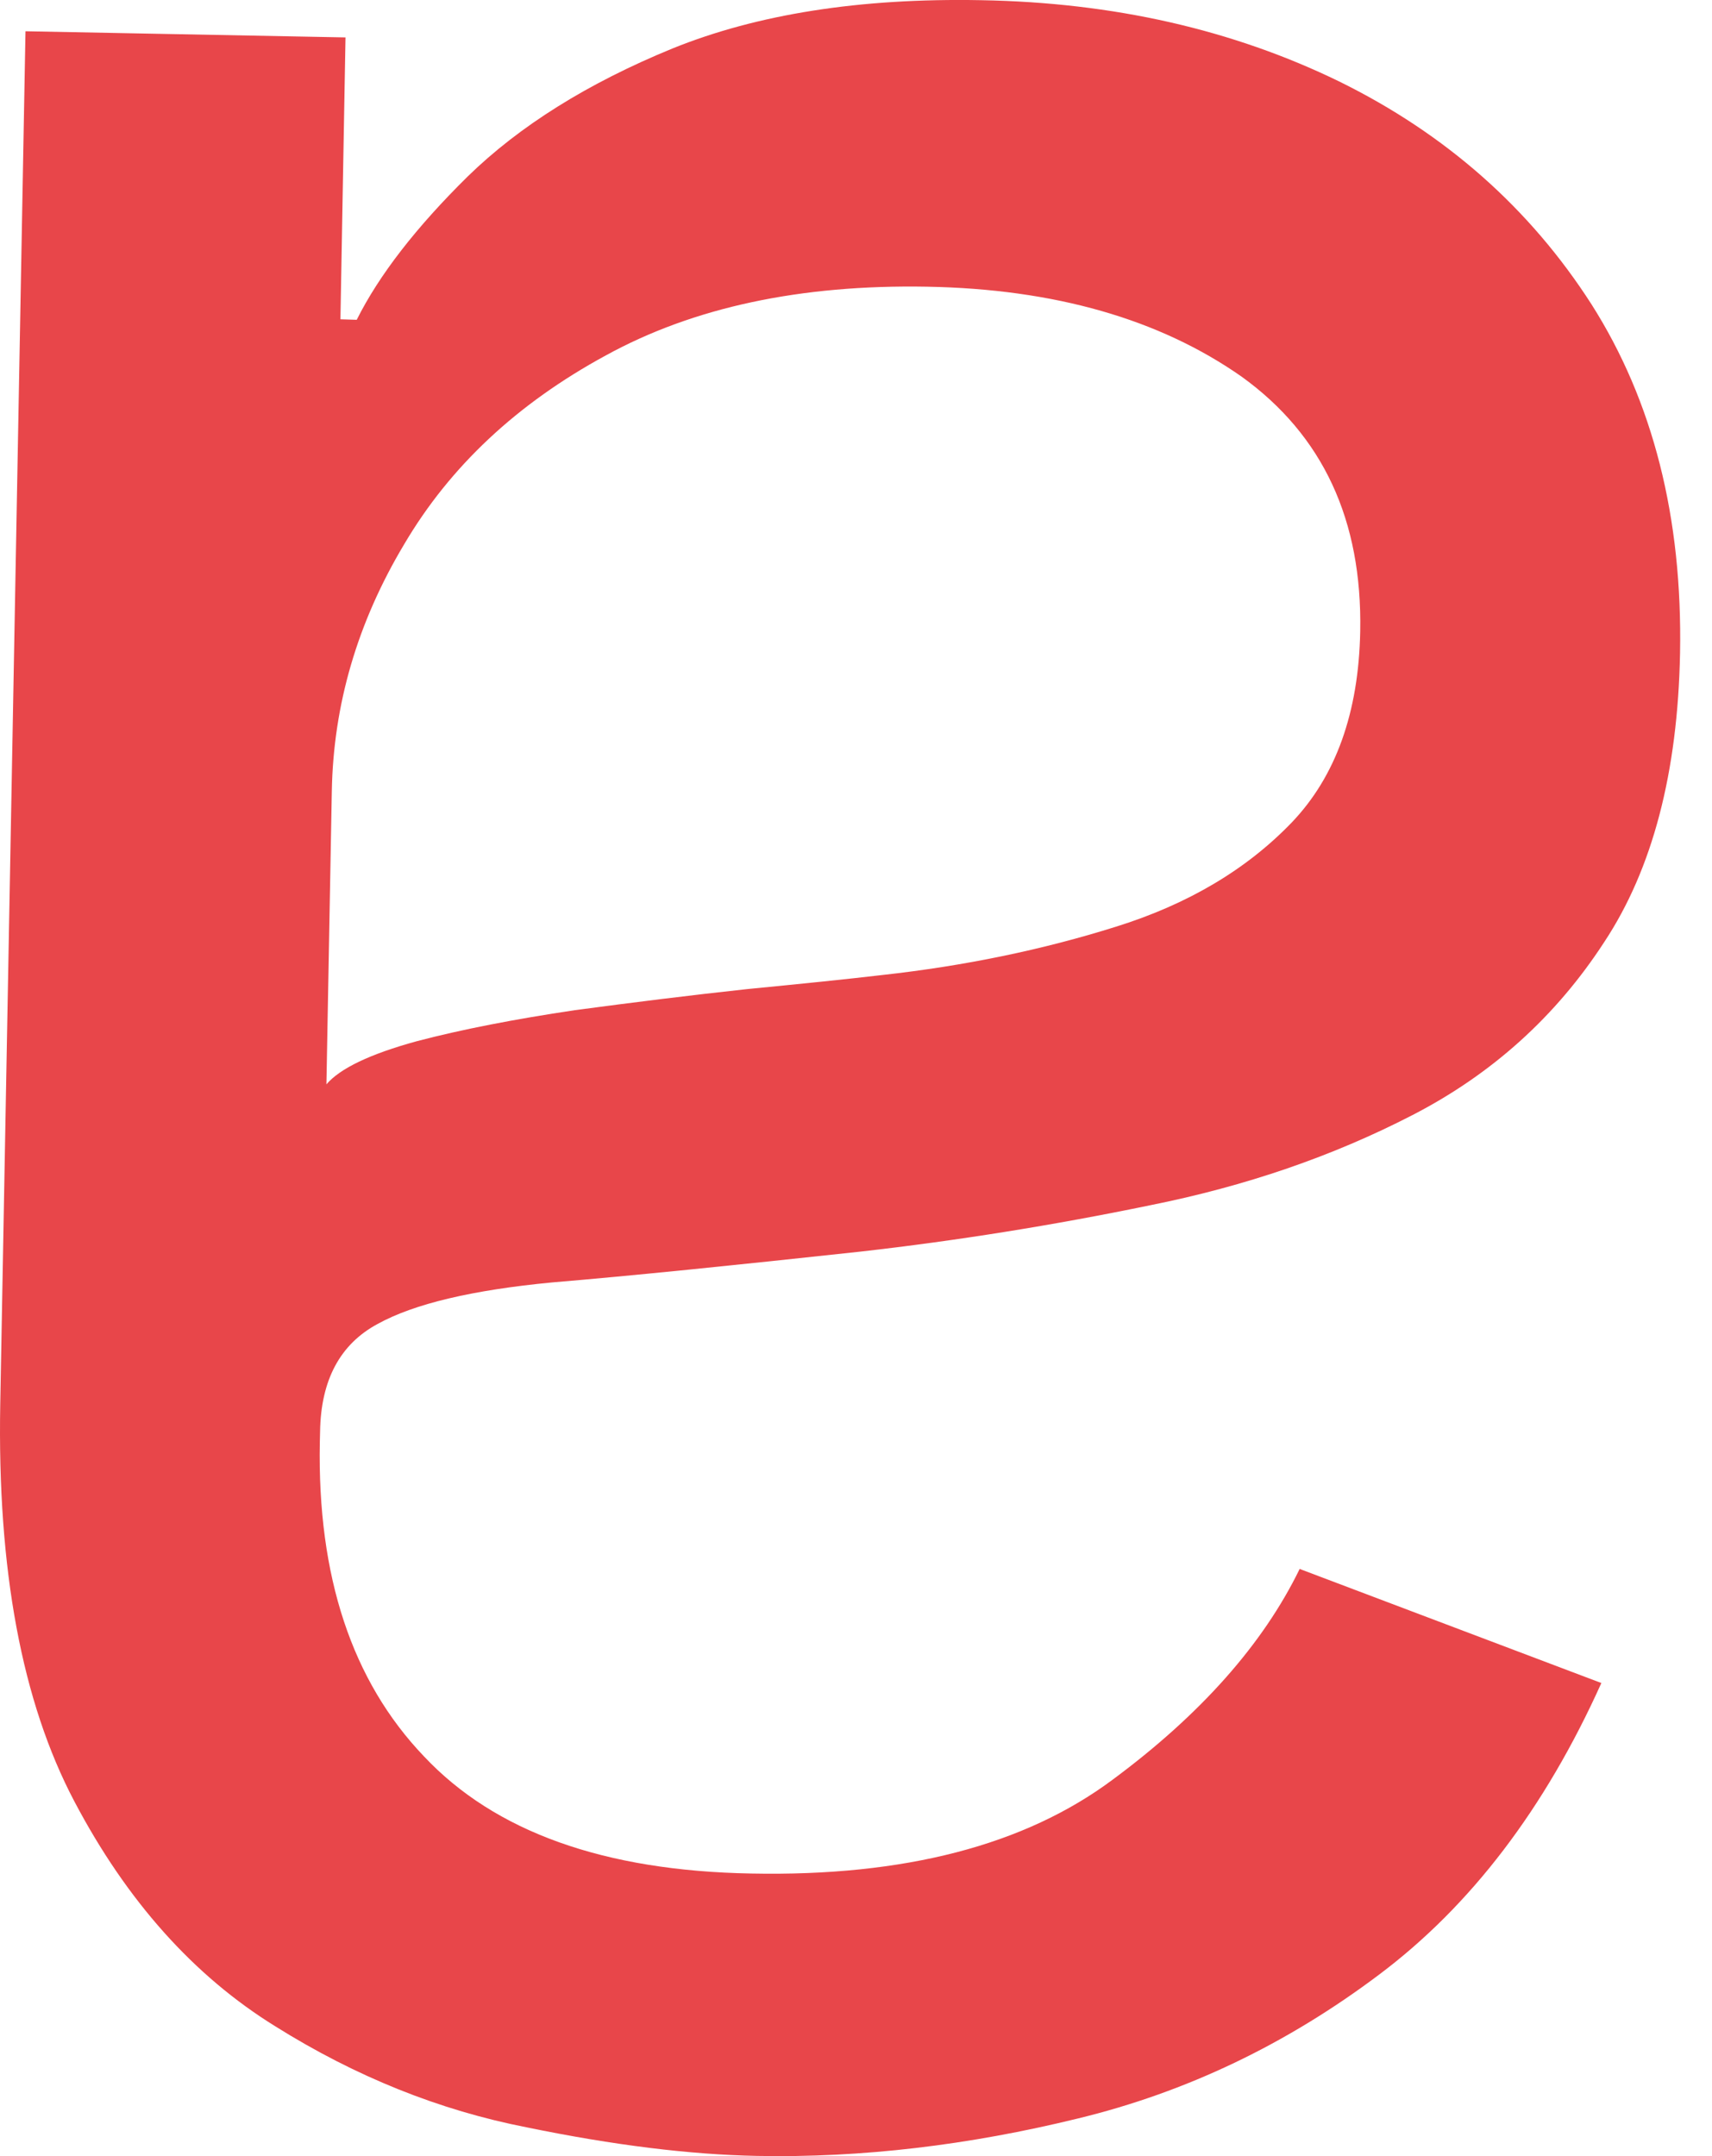 <?xml version="1.0" encoding="UTF-8"?> <svg xmlns="http://www.w3.org/2000/svg" width="27" height="34" viewBox="0 0 27 34" fill="none"> <path d="M15.473 0.003C17.557 0.039 19.436 0.465 21.119 1.284C22.802 2.112 24.127 3.284 25.099 4.798C26.071 6.328 26.536 8.163 26.496 10.304C26.46 12.183 26.062 13.705 25.299 14.858C24.537 16.03 23.529 16.938 22.276 17.584C21.023 18.231 19.645 18.705 18.139 19.006C16.625 19.319 15.099 19.564 13.569 19.737C11.569 19.954 9.947 20.119 8.706 20.223C7.449 20.343 6.53 20.56 5.955 20.878C5.365 21.195 5.06 21.761 5.048 22.576L5.044 22.745C5.004 24.857 5.55 26.508 6.686 27.696C7.803 28.885 9.525 29.503 11.851 29.544C14.26 29.592 16.16 29.098 17.545 28.066C18.934 27.038 19.918 25.929 20.497 24.741L25.255 26.54C24.364 28.52 23.195 30.054 21.75 31.138C20.288 32.238 18.706 32.993 16.999 33.407C15.28 33.828 13.594 34.029 11.939 33.997C10.883 33.977 9.674 33.828 8.309 33.547C6.931 33.278 5.61 32.748 4.341 31.953C3.056 31.158 2 29.977 1.173 28.407C0.345 26.837 -0.044 24.749 0.004 22.139L0.402 0.493L5.449 0.59L5.369 5.035L5.626 5.043C5.979 4.336 6.566 3.581 7.377 2.782C8.192 1.987 9.268 1.313 10.602 0.766C11.939 0.224 13.561 -0.033 15.473 0.003ZM14.621 4.521C12.626 4.485 10.935 4.846 9.554 5.605C8.156 6.364 7.096 7.356 6.373 8.585C5.638 9.814 5.257 11.111 5.233 12.48L5.148 17.099C5.365 16.846 5.839 16.621 6.57 16.42C7.289 16.231 8.12 16.071 9.064 15.93C9.991 15.806 10.899 15.693 11.786 15.597C12.658 15.512 13.364 15.44 13.907 15.376C15.224 15.231 16.453 14.974 17.601 14.613C18.734 14.259 19.657 13.713 20.372 12.97C21.067 12.243 21.428 11.236 21.452 9.955C21.485 8.2 20.862 6.862 19.581 5.939C18.284 5.031 16.629 4.557 14.621 4.521Z" fill="#E8464A"></path> </svg> 